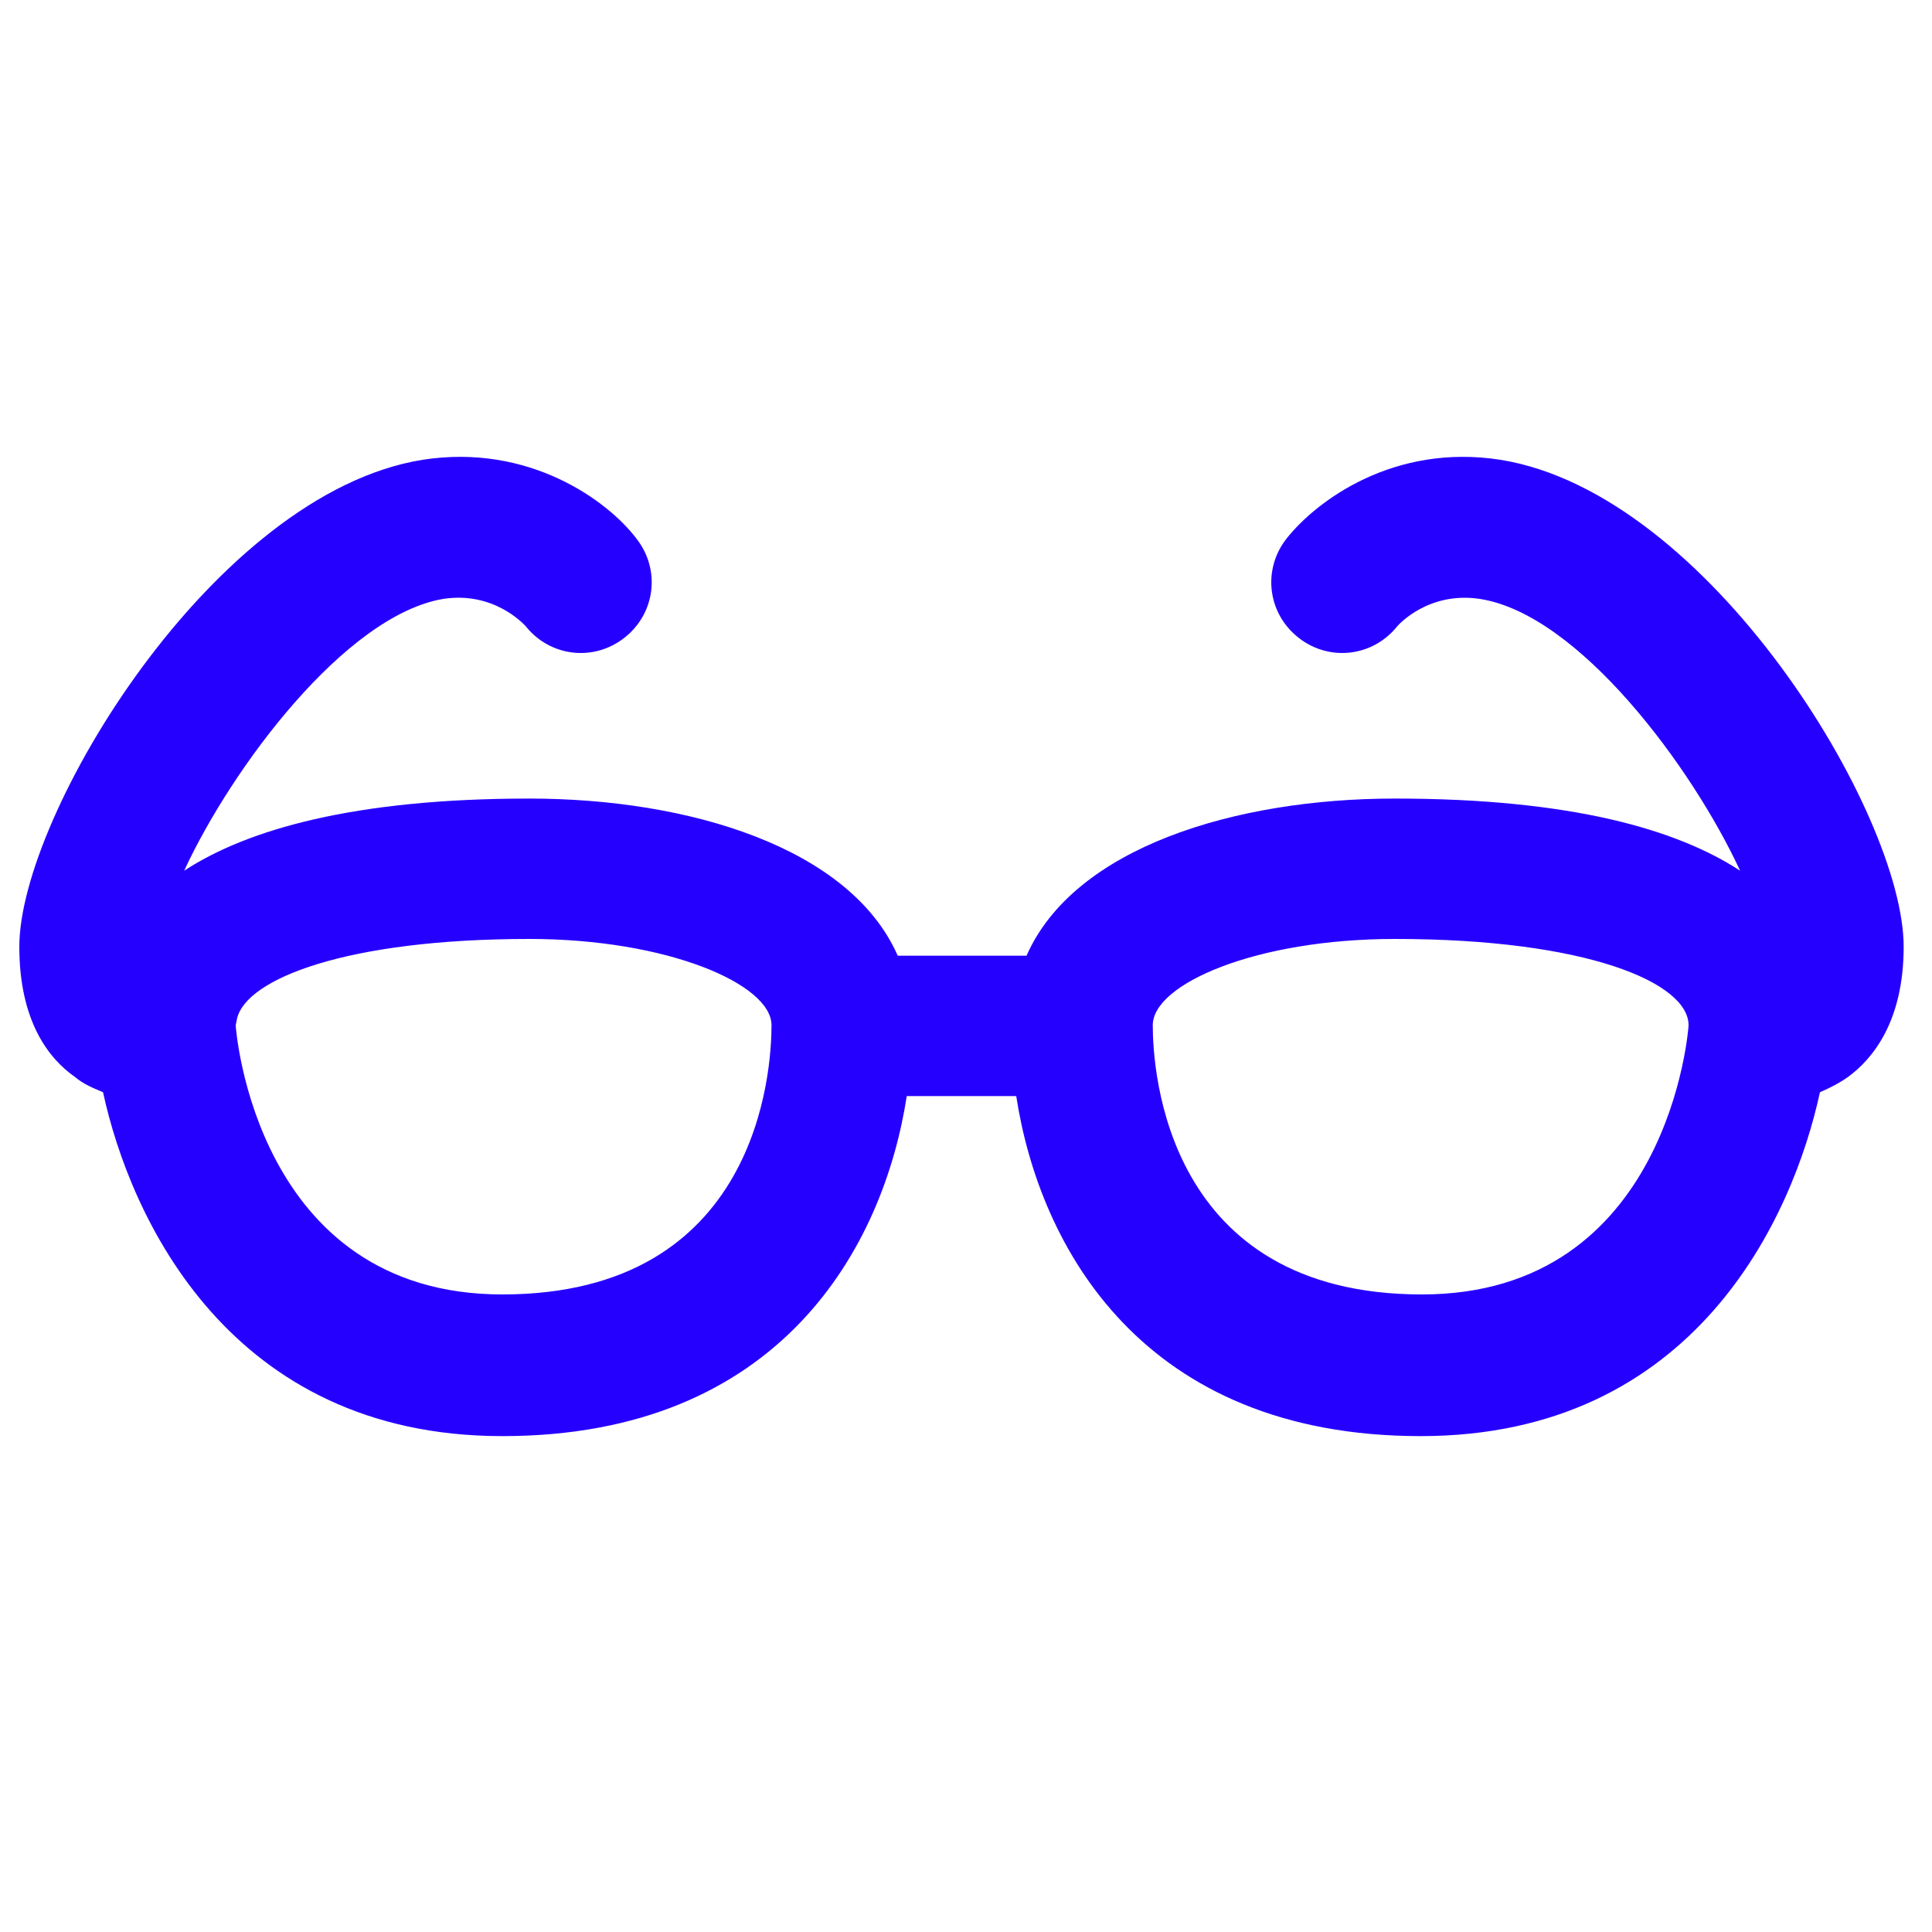 <?xml version="1.0" encoding="utf-8"?>
<!-- Generator: Adobe Illustrator 25.2.1, SVG Export Plug-In . SVG Version: 6.00 Build 0)  -->
<svg version="1.1" id="Layer_1" xmlns="http://www.w3.org/2000/svg" xmlns:xlink="http://www.w3.org/1999/xlink" x="0px" y="0px"
	 viewBox="0 0 150 150" style="enable-background:new 0 0 150 150;" xml:space="preserve">
<style type="text/css">
	.st0{display:none;}
	.st1{display:inline;fill:#C1F4EA;}
	.st2{display:none;fill:none;stroke:#2600FF;stroke-width:2.7;stroke-linecap:round;stroke-miterlimit:10;}
	.st3{fill:#2600FF;}
</style>
<g id="aqua" class="st0">
	<path class="st1" d="M37.4,62v7.7c0,0,4.1-0.9,4.1-4.2S37.4,62,37.4,62z"/>
	<path class="st1" d="M37.6,73.5v15h5.6v-10C43.2,78.5,42,73.5,37.6,73.5z"/>
	<circle class="st1" cx="47" cy="72.2" r="2"/>
	<path class="st1" d="M44.1,79.1c0.2,0,0.6-2.4,3.3-2.2s3.6,3.2,3.3,4.3s-0.2,4.1-0.2,4.1h-6.3L44.1,79.1z"/>
</g>
<path class="st2" d="M60.4,75c0-3,6-3,7-3c3,0,6,1,6,3s-1,6.5-6.5,6.5S60.4,76,60.4,75c0,0-1.5,0.5-1.5-1.5s3.4-7.5,6.6-8
	c1.8-0.3,2.8,1,2.8,1 M91,75c0-3-6-3-7-3c-3,0-6,1-6,3s1,6.5,6.5,6.5C90,81.5,91,76,91,75c0,0,1.5,0.5,1.5-1.5s-3.4-7.5-6.6-8
	c-1.8-0.3-2.8,1-2.8,1 M73.9,75h3"/>
<g>
	<path class="st3" d="M110.3,111.5c-21.6,0-29.6-14.7-31.4-26.4h-8.5c-1.8,11.7-9.8,26.4-31.4,26.4c-21.2,0-28.9-17-31-26.7
		c-0.7-0.3-1.5-0.6-2.2-1.2c-2-1.4-4.3-4.3-4.3-10.1c0-10.2,15.1-35.2,31.3-37.8c8.3-1.3,14.4,3.2,16.6,6.1c1.9,2.4,1.5,5.8-0.9,7.7
		c-2.4,1.9-5.8,1.5-7.7-0.9c-0.2-0.2-2.5-2.7-6.4-2.1C26.8,47.8,18,59.6,14.3,67.6c4.9-3.2,13.2-5.6,26.8-5.6
		c12.4,0,24.9,3.8,28.6,12.2h9.9c0,0,0,0,0.1,0C83.4,65.8,95.9,62,108.3,62c13.7,0,21.9,2.4,26.8,5.6c-3.7-8-12.5-19.9-20.2-21.1
		c-4-0.6-6.3,2-6.4,2.1c-1.9,2.4-5.3,2.8-7.7,0.9c-2.4-1.9-2.8-5.3-0.9-7.7c2.3-2.9,8.3-7.4,16.6-6.1c16.2,2.6,31.3,27.5,31.3,37.8
		c0,5.8-2.4,8.7-4.3,10.1c-0.7,0.5-1.5,0.9-2.2,1.2C139.2,94.5,131.6,111.5,110.3,111.5z M108.3,72.9c-10.8,0-18.8,3.5-18.8,6.7
		c0,3.5,1,20.9,20.9,20.9c19.2,0,20.7-20.7,20.7-20.9C131.1,76.3,123.2,72.9,108.3,72.9z M18.3,79.6c0,0.2,1.5,20.9,20.7,20.9
		c19.9,0,20.9-17.4,20.9-20.9c0-3.2-8.1-6.7-18.8-6.7c-14.2,0-22,3.1-22.7,6.2L18.3,79.6z"/>
</g>
</svg>

